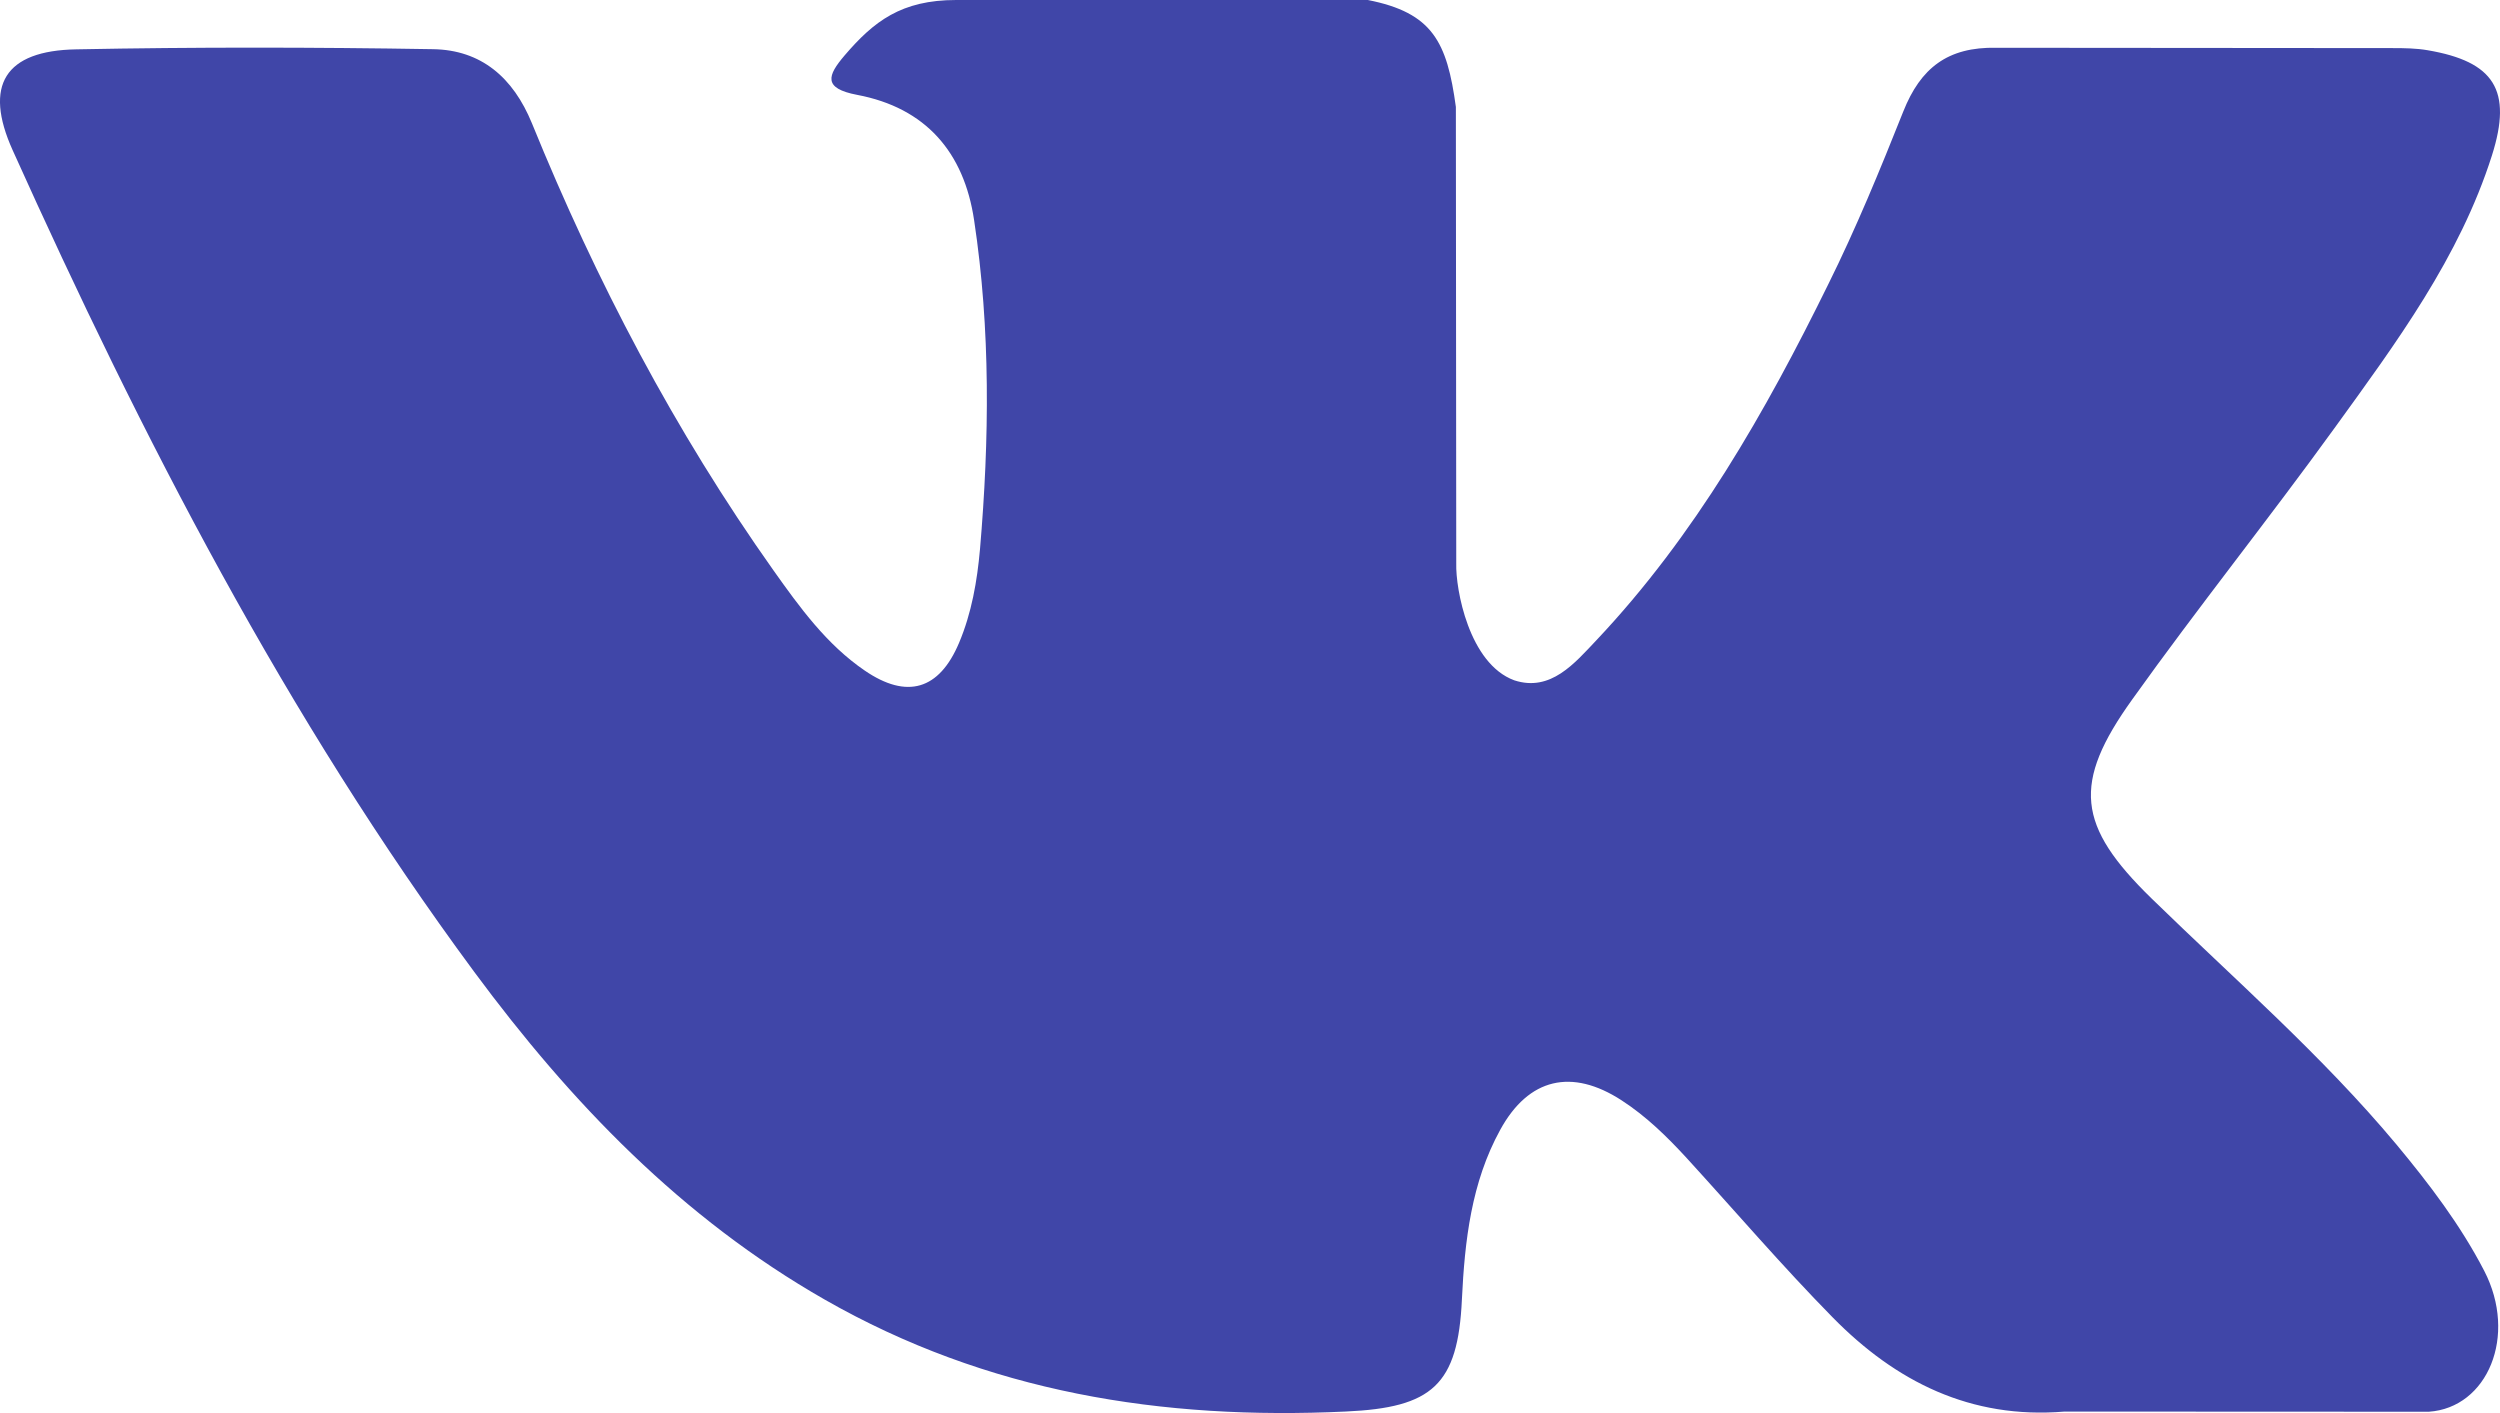 <?xml version="1.0" encoding="UTF-8"?> <svg xmlns="http://www.w3.org/2000/svg" width="46" height="26" viewBox="0 0 46 26" fill="none"> <path d="M39.589 16.532C41.115 18.02 42.726 19.42 44.094 21.058C44.699 21.786 45.271 22.537 45.709 23.382C46.33 24.582 45.768 25.904 44.69 25.976L37.988 25.973C36.26 26.116 34.881 25.421 33.722 24.241C32.794 23.297 31.934 22.292 31.042 21.316C30.677 20.918 30.294 20.542 29.837 20.246C28.922 19.652 28.128 19.834 27.605 20.787C27.072 21.756 26.951 22.829 26.899 23.91C26.827 25.486 26.351 25.9 24.765 25.972C21.378 26.132 18.163 25.62 15.176 23.913C12.543 22.409 10.501 20.284 8.724 17.88C5.264 13.197 2.614 8.051 0.232 2.762C-0.304 1.57 0.088 0.93 1.405 0.908C3.591 0.865 5.777 0.868 7.966 0.905C8.854 0.918 9.442 1.427 9.786 2.265C10.968 5.17 12.416 7.933 14.232 10.495C14.716 11.177 15.209 11.859 15.912 12.339C16.689 12.87 17.281 12.694 17.646 11.83C17.878 11.281 17.98 10.691 18.032 10.104C18.205 8.084 18.228 6.067 17.924 4.054C17.738 2.797 17.029 1.984 15.774 1.746C15.134 1.625 15.229 1.387 15.539 1.022C16.078 0.392 16.584 0 17.594 0H25.168C26.36 0.235 26.625 0.77 26.788 1.968L26.795 10.371C26.782 10.835 27.027 12.211 27.863 12.518C28.533 12.737 28.974 12.202 29.376 11.778C31.189 9.855 32.483 7.584 33.64 5.231C34.153 4.197 34.594 3.123 35.021 2.05C35.338 1.253 35.835 0.861 36.733 0.879L44.023 0.885C44.239 0.885 44.458 0.888 44.667 0.924C45.895 1.133 46.232 1.661 45.852 2.859C45.255 4.738 44.092 6.305 42.954 7.878C41.739 9.558 40.439 11.181 39.233 12.87C38.126 14.414 38.214 15.192 39.589 16.532Z" fill="#4046A8"></path> </svg> 